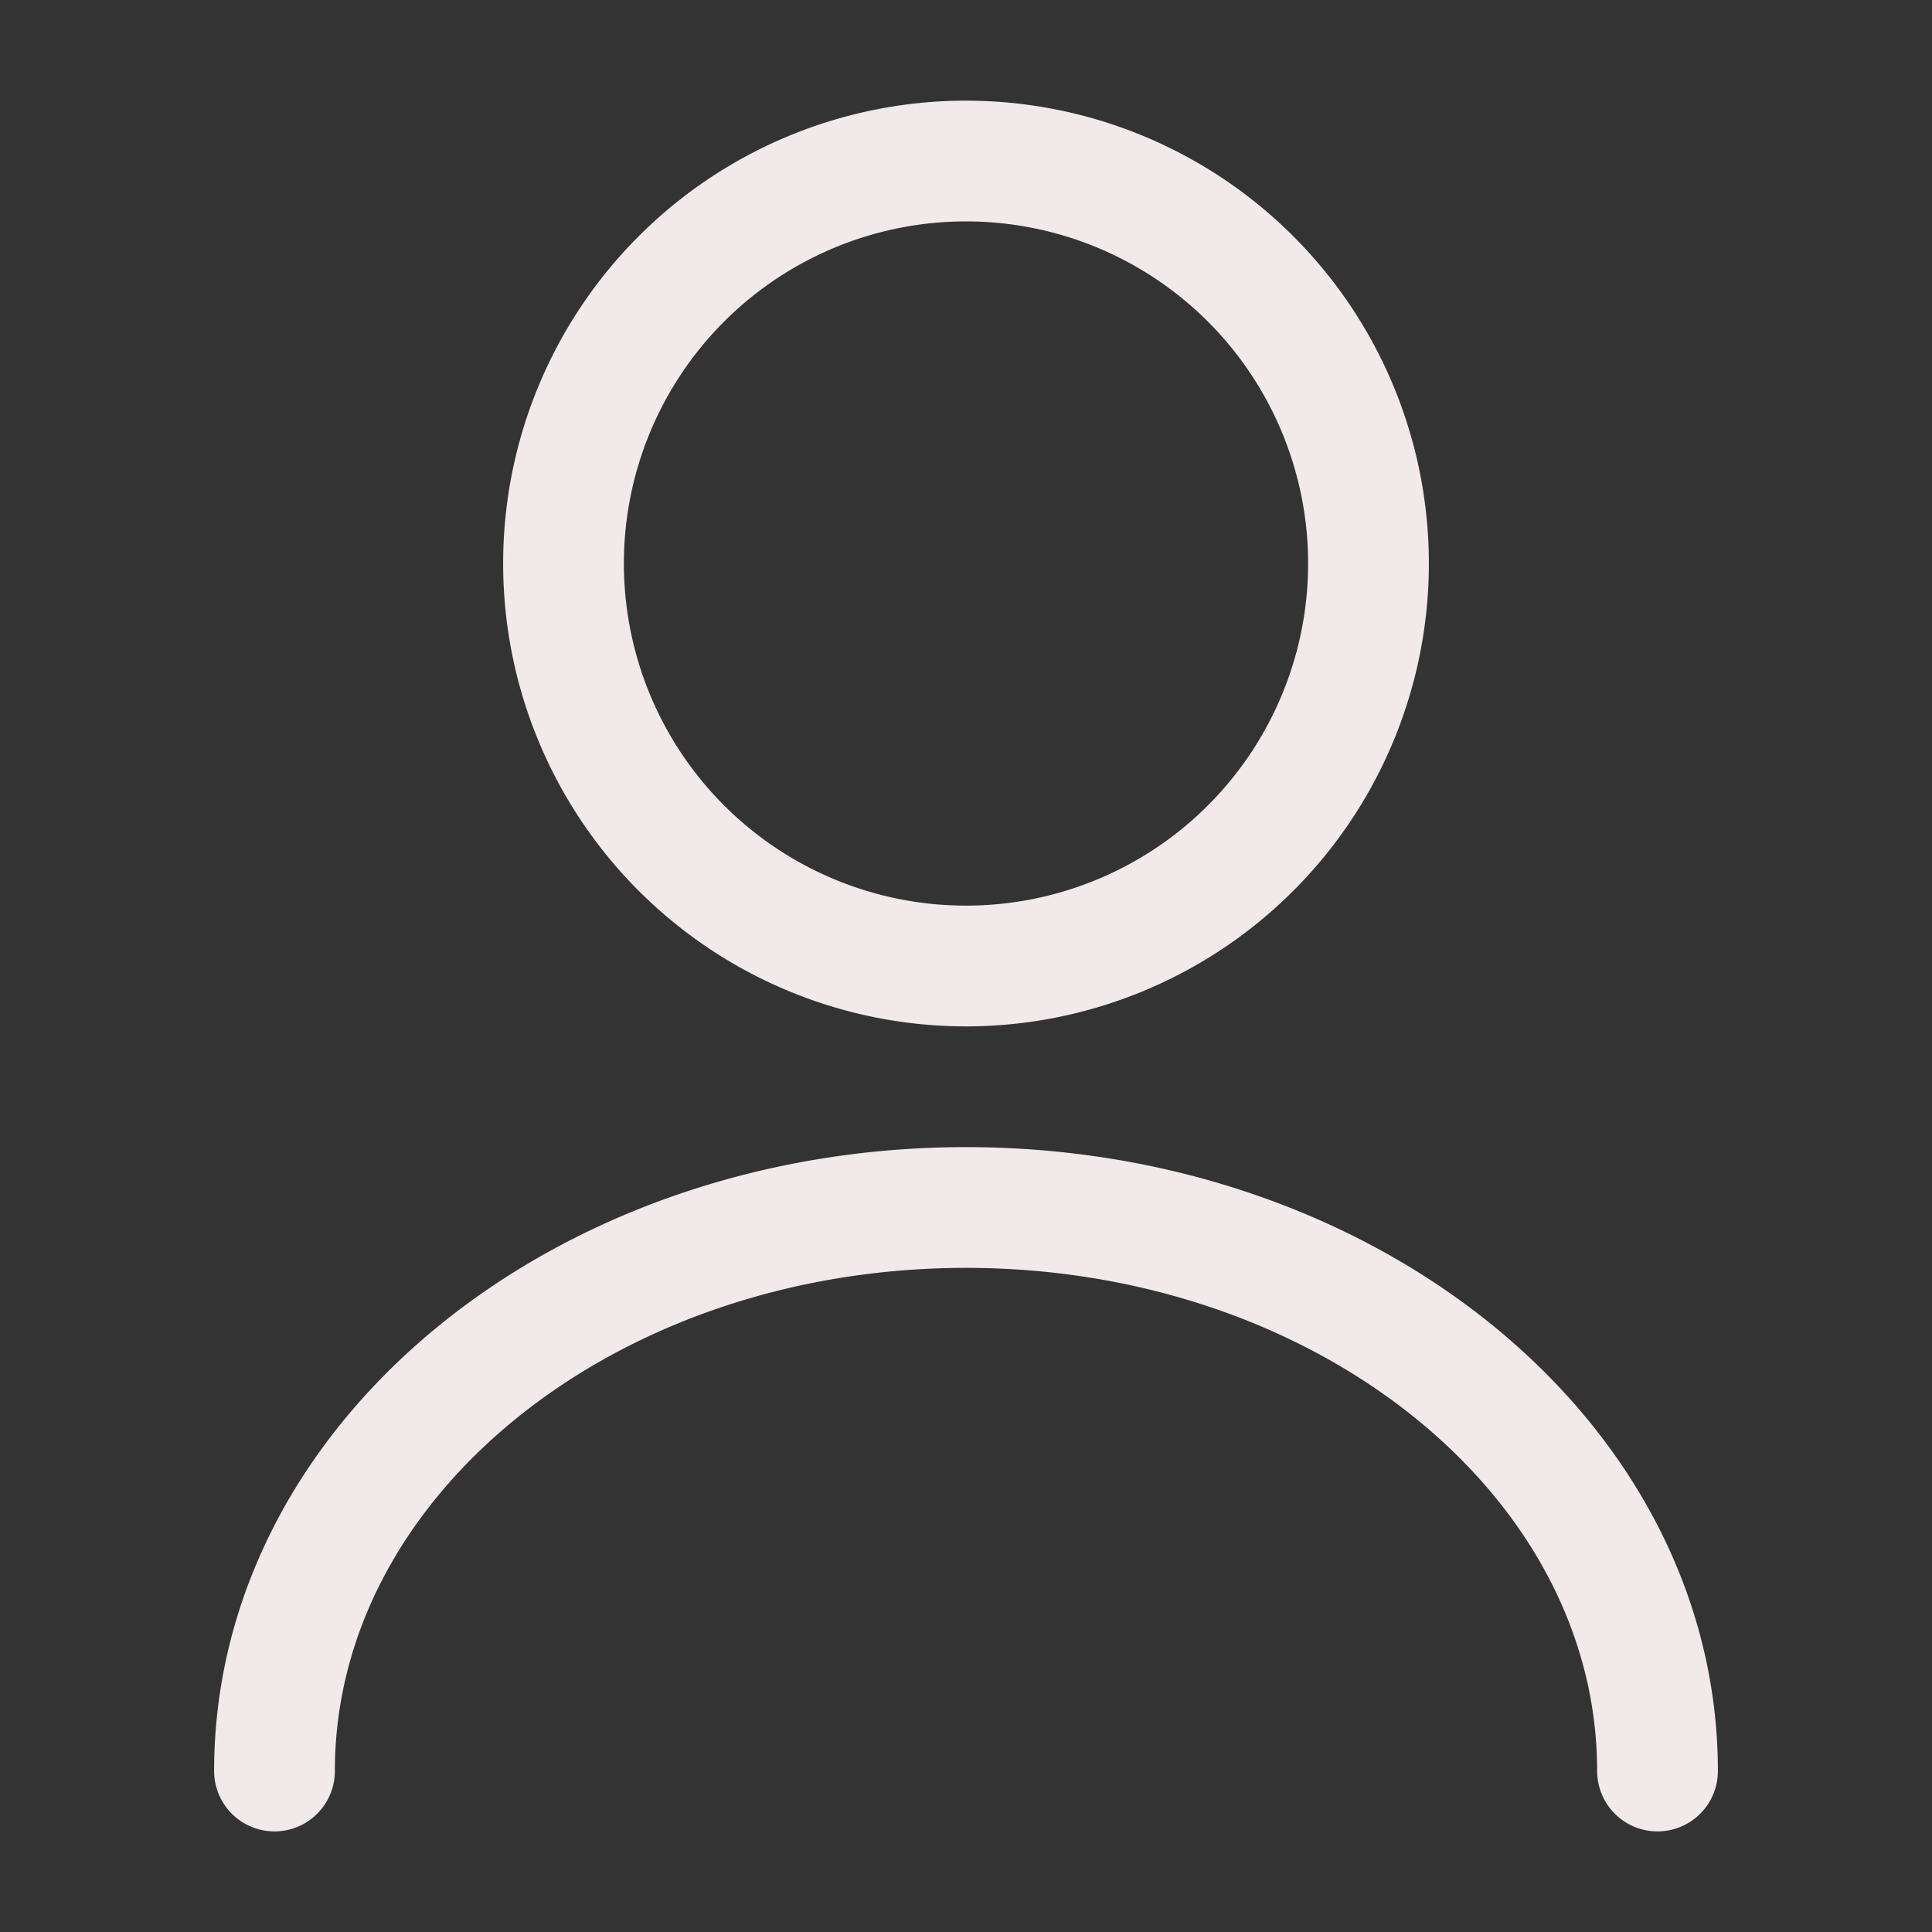 <svg xmlns="http://www.w3.org/2000/svg" width="40" height="40" fill="none" viewBox="0 0 40 40">
  <rect x="0" y="0" width="40" height="40" fill="#333333" stroke="none"/>
  <path stroke="#F2E9EA" stroke-linecap="round" stroke-linejoin="round" stroke-width="2.5" d="M34.317 36.667C34.317 30.217 27.9 25 20 25S5.683 30.217 5.683 36.667m22.65-25a8.333 8.333 0 1 1-16.666 0 8.333 8.333 0 0 1 16.666 0Z"/>
</svg>
